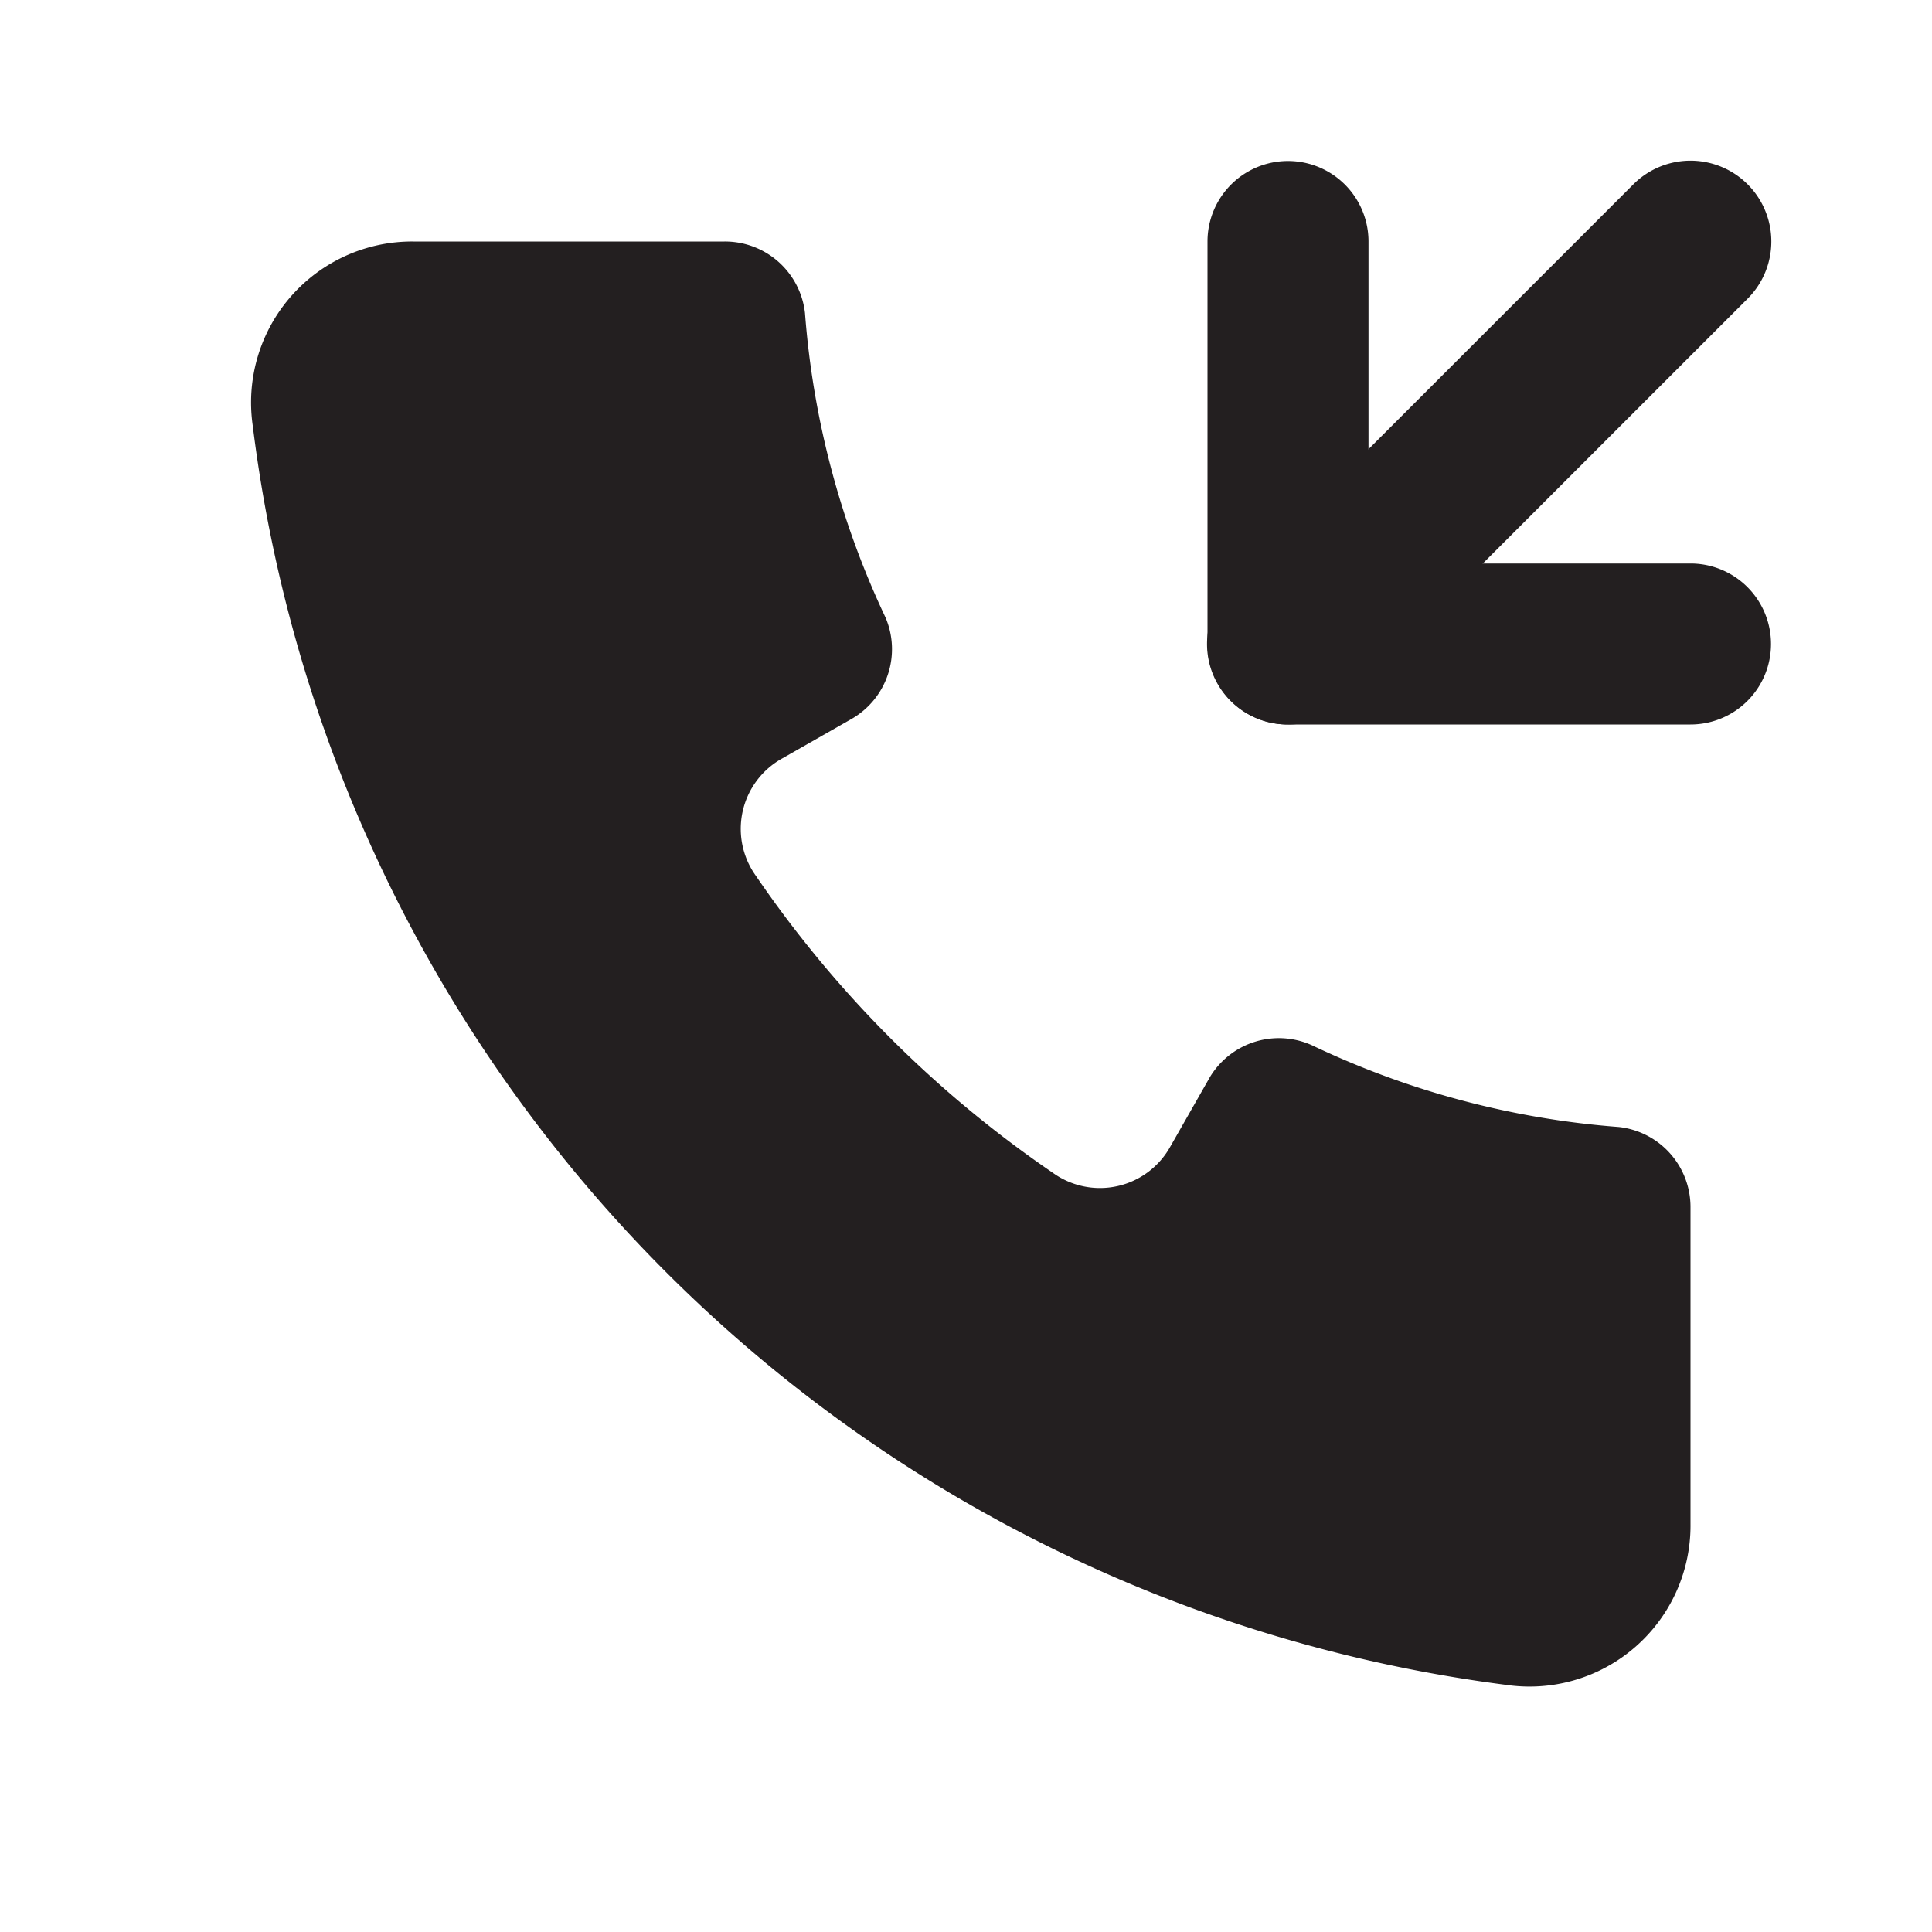 <?xml version="1.0" encoding="utf-8"?><!-- Скачано с сайта svg4.ru / Downloaded from svg4.ru -->
<svg width="800px" height="800px" viewBox="0 0 24 24" xmlns="http://www.w3.org/2000/svg" id="call-in" class="icon glyph"><path d="M21,15v3.93a2,2,0,0,1-2.29,2A18,18,0,0,1,3.14,5.29,2,2,0,0,1,5.13,3H9a1,1,0,0,1,1,.89,10.74,10.74,0,0,0,1,3.78,1,1,0,0,1-.42,1.26l-.86.49a1,1,0,0,0-.33,1.46,14.08,14.08,0,0,0,3.69,3.69,1,1,0,0,0,1.46-.33l.49-.86A1,1,0,0,1,16.33,13a10.74,10.74,0,0,0,3.78,1A1,1,0,0,1,21,15Z" style="fill:#231f20"></path><path d="M16,9a1,1,0,0,1-.71-.29,1,1,0,0,1,0-1.42l5-5a1,1,0,1,1,1.42,1.42l-5,5A1,1,0,0,1,16,9Z" style="fill:#231f20"></path><path d="M21,9H16a1,1,0,0,1-1-1V3a1,1,0,0,1,2,0V7h4a1,1,0,0,1,0,2Z" style="fill:#231f20"></path></svg>